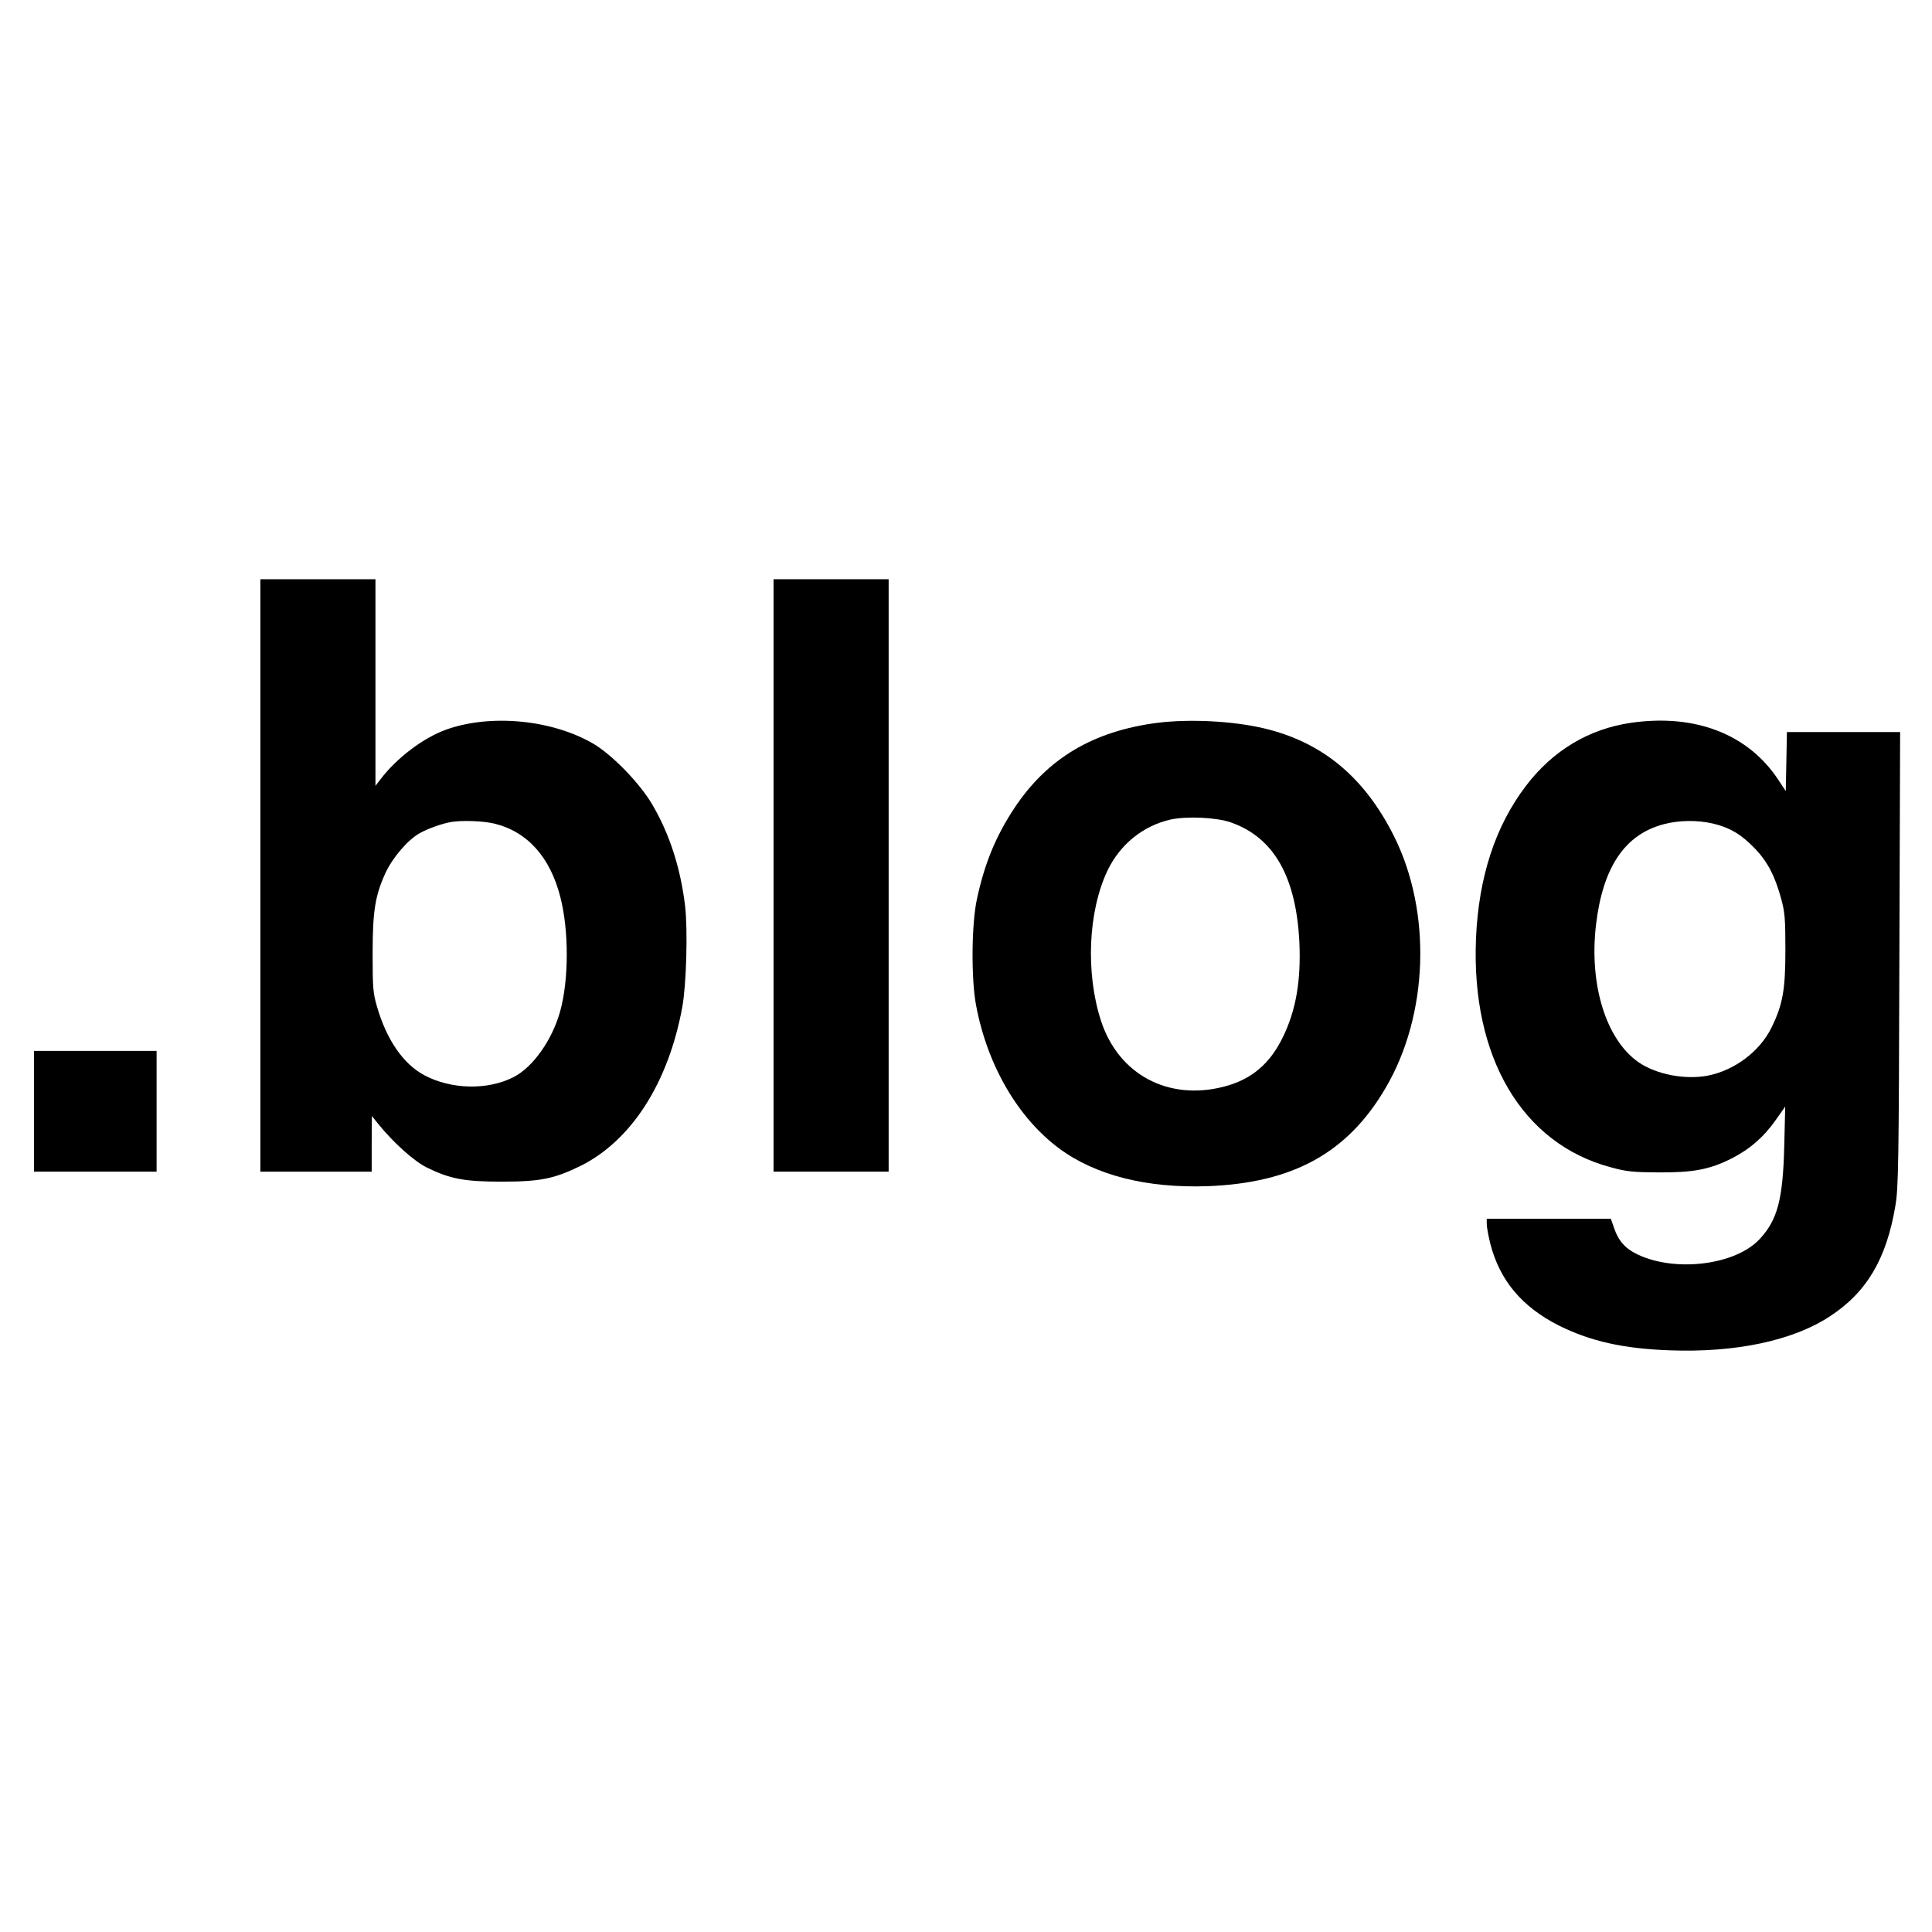 <?xml version="1.0" standalone="no"?>
<!DOCTYPE svg PUBLIC "-//W3C//DTD SVG 20010904//EN"
 "http://www.w3.org/TR/2001/REC-SVG-20010904/DTD/svg10.dtd">
<svg version="1.0" xmlns="http://www.w3.org/2000/svg"
 width="1024pt" height="1024pt" viewBox="0 0 1024 1024"
 preserveAspectRatio="xMidYMid meet">

<g transform="translate(0,1024) scale(0.1,-0.1)"
fill="#000000" stroke="none">
<path d="M1380 5600 l0 -1570 295 0 295 0 0 148 1 147 36 -45 c80 -98 188
-195 255 -228 124 -61 201 -75 398 -75 202 0 277 15 416 83 270 134 466 439
540 841 22 118 30 410 15 538 -24 200 -82 381 -174 537 -66 113 -212 263 -312
322 -219 128 -545 159 -780 75 -122 -44 -262 -150 -348 -263 l-27 -35 0 548 0
547 -305 0 -305 0 0 -1570z m1239 275 c175 -42 297 -177 351 -390 46 -179 45
-439 -1 -605 -42 -152 -144 -296 -247 -349 -137 -70 -330 -66 -473 10 -112 60
-200 188 -251 364 -21 72 -23 101 -23 280 0 226 13 308 69 430 37 79 116 172
179 208 42 24 119 52 167 60 58 10 169 6 229 -8z"/>
<path d="M4100 5600 l0 -1570 305 0 305 0 0 1570 0 1570 -305 0 -305 0 0
-1570z"/>
<path d="M6135 6409 c-341 -44 -583 -188 -758 -451 -98 -148 -158 -292 -199
-483 -29 -132 -31 -422 -5 -561 59 -319 222 -599 442 -762 193 -142 463 -210
785 -199 452 17 742 176 943 519 229 388 247 936 44 1339 -157 312 -380 496
-689 569 -167 39 -392 50 -563 29z m389 -528 c228 -80 346 -288 363 -636 9
-202 -18 -361 -88 -503 -69 -142 -168 -225 -314 -262 -294 -75 -556 65 -649
348 -83 254 -69 581 34 798 67 139 187 236 333 270 86 19 244 12 321 -15z"/>
<path d="M8645 6409 c-223 -32 -415 -147 -557 -334 -163 -214 -251 -484 -265
-810 -26 -628 244 -1087 715 -1212 83 -23 119 -26 252 -27 184 -1 271 15 388
74 96 49 169 112 234 204 l50 71 -5 -205 c-7 -289 -36 -396 -131 -498 -127
-136 -441 -176 -642 -83 -69 32 -106 73 -130 145 l-16 46 -329 0 -329 0 0 -28
c0 -16 9 -63 19 -104 50 -195 168 -335 364 -434 168 -83 339 -122 587 -131
349 -13 651 51 847 179 197 128 302 306 349 588 16 95 18 218 21 1308 l4 1202
-300 0 -300 0 -3 -157 -3 -156 -39 59 c-160 243 -441 352 -781 303z m434 -534
c89 -21 151 -58 221 -131 68 -70 108 -147 141 -269 19 -69 22 -106 22 -270 0
-212 -14 -290 -74 -412 -61 -125 -195 -226 -337 -254 -121 -23 -272 6 -366 70
-173 119 -264 411 -227 728 36 307 153 481 361 535 81 21 176 22 259 3z"/>
<path d="M180 4350 l0 -320 325 0 325 0 0 320 0 320 -325 0 -325 0 0 -320z"/>
</g>
</svg>
